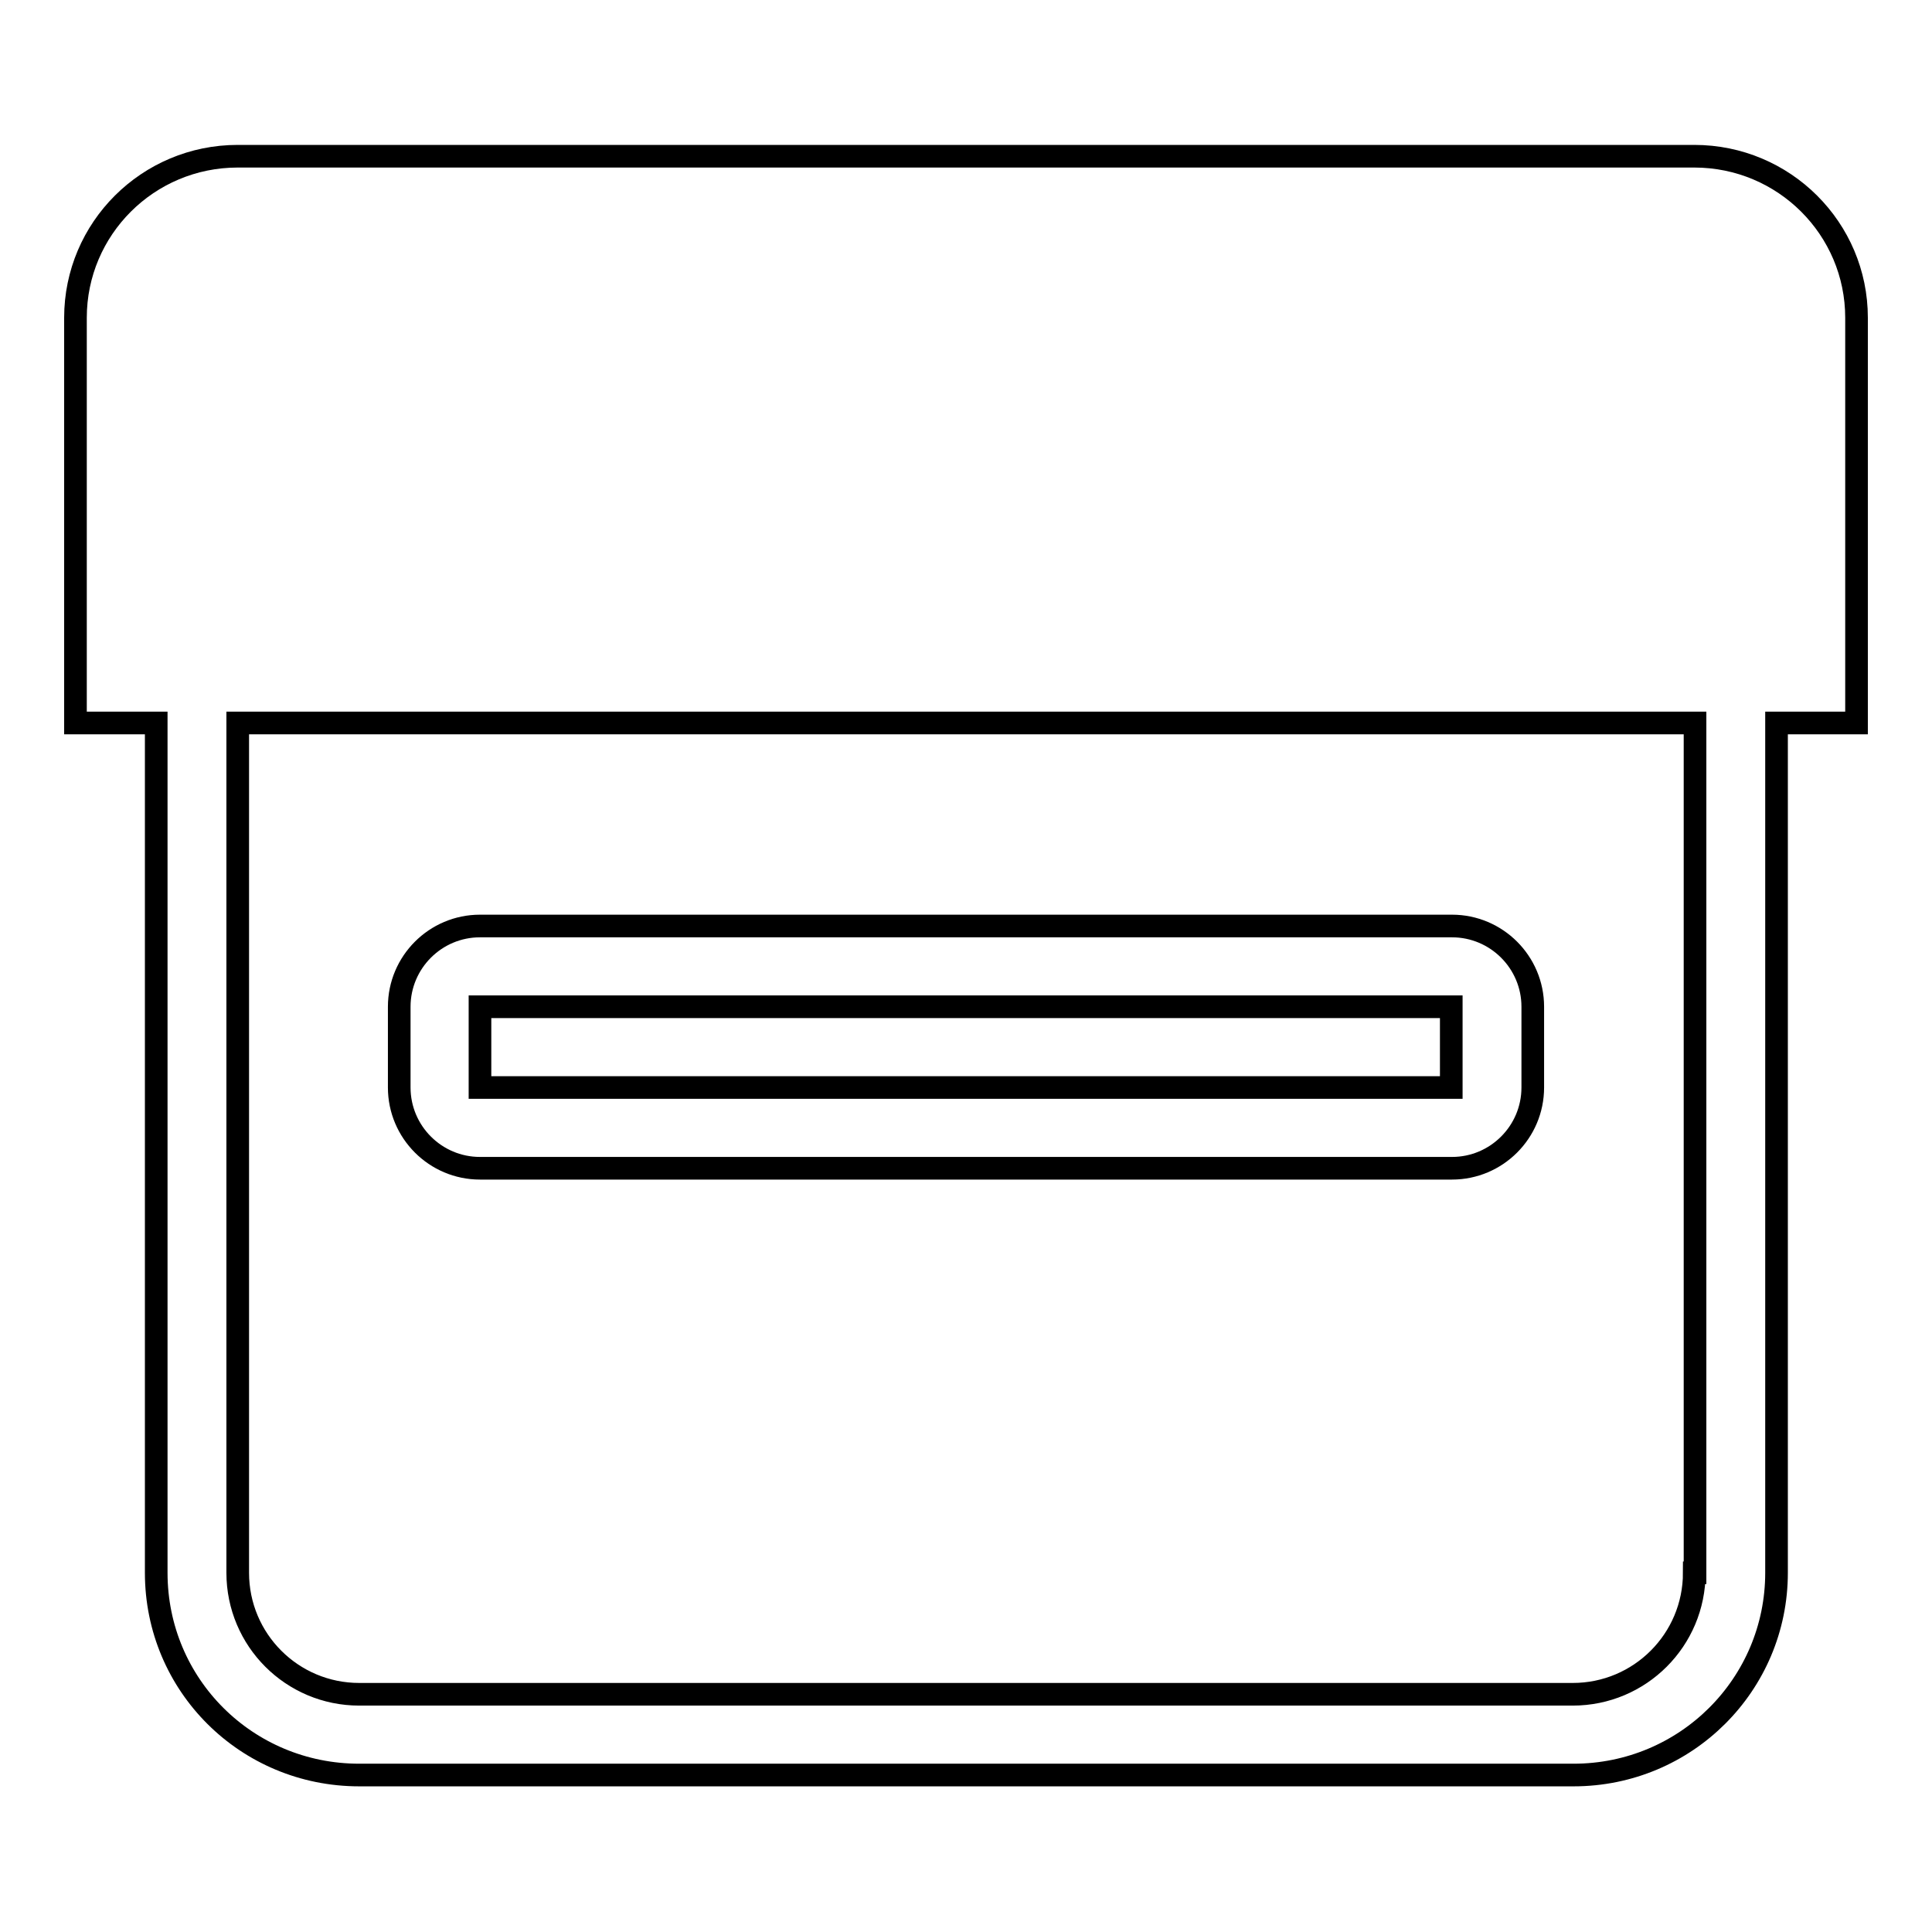 <?xml version="1.0" encoding="utf-8"?>
<!-- Svg Vector Icons : http://www.onlinewebfonts.com/icon -->
<!DOCTYPE svg PUBLIC "-//W3C//DTD SVG 1.1//EN" "http://www.w3.org/Graphics/SVG/1.1/DTD/svg11.dtd">
<svg version="1.1" xmlns="http://www.w3.org/2000/svg" xmlns:xlink="http://www.w3.org/1999/xlink" x="0px" y="0px" viewBox="0 0 256 256" enable-background="new 0 0 256 256" xml:space="preserve">
<g><g><path stroke-width="3" fill-opacity="0" stroke="#000000"  d="M224.5,20.7H31.5C19.6,20.7,10,30.3,10,42.1v53.7h10.7v112.6c0,14.9,12,26.8,26.9,26.8h160.9c14.9,0,26.9-12,26.9-26.8V95.8H246V42.1C246,30.3,236.4,20.7,224.5,20.7L224.5,20.7z M224.5,208.4c0,8.9-7.2,16.1-16.1,16.1H47.6c-8.9,0-16.1-7.2-16.1-16.1V95.8h193.1V208.4z M63.6,154.8h128.8c5.9,0,10.7-4.8,10.7-10.7v-10.7c0-5.9-4.8-10.7-10.7-10.7H63.6c-5.9,0-10.7,4.8-10.7,10.7v10.7C52.9,150,57.7,154.8,63.6,154.8z M63.6,133.4h128.7v10.7H63.6V133.4z"/></g></g>
</svg>